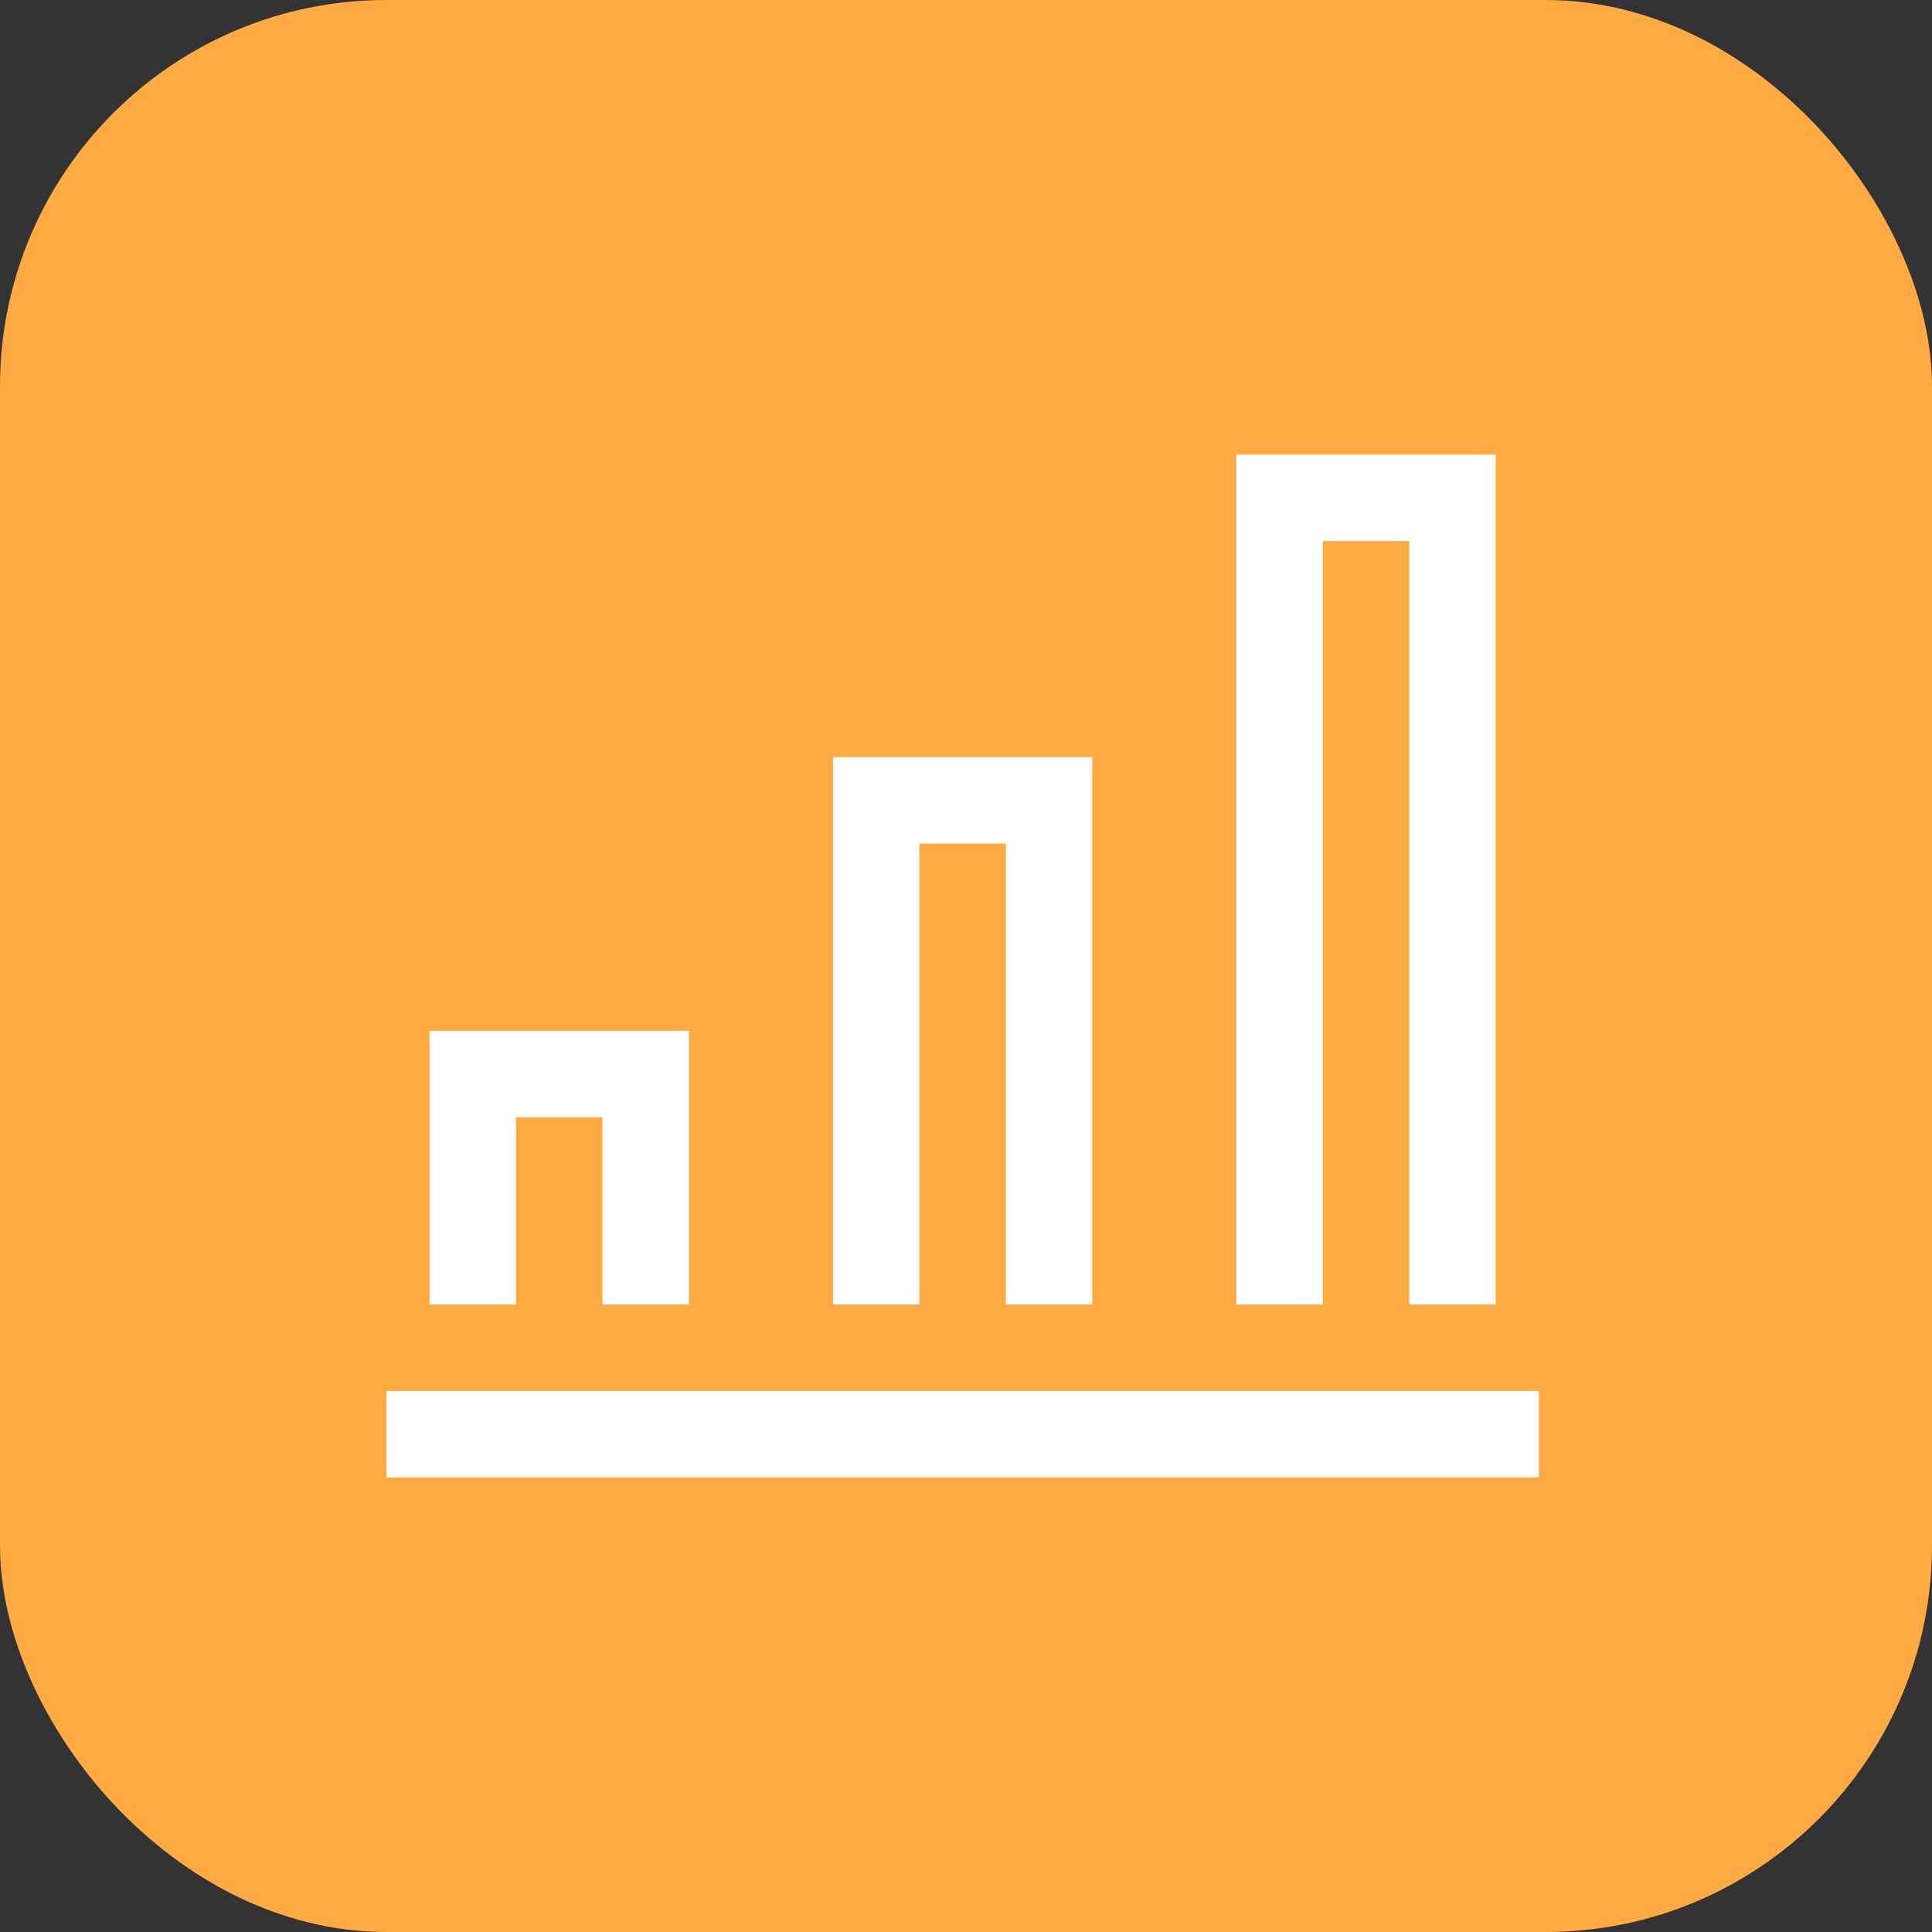 <svg width="85" height="85" viewBox="0 0 85 85" fill="none" xmlns="http://www.w3.org/2000/svg">
<rect x="0" y="0" width="85" height="85" fill="#333333" stroke="none"/>
<rect width="85" height="85" rx="17" fill="#FFAA42"/>
<path d="M30.31 57.394H26.507V49.155H22.704V57.394H18.901V45.352H30.31V57.394Z" fill="white"/>
<path d="M67.704 61.197H17V65H67.704V61.197Z" fill="white"/>
<path d="M48.056 57.394H44.254V37.113H40.451V57.394H36.648V33.31H48.056V57.394Z" fill="white"/>
<path d="M65.803 57.394H62V23.803H58.197V57.394H54.394V20H65.803V57.394Z" fill="white"/>
</svg>
